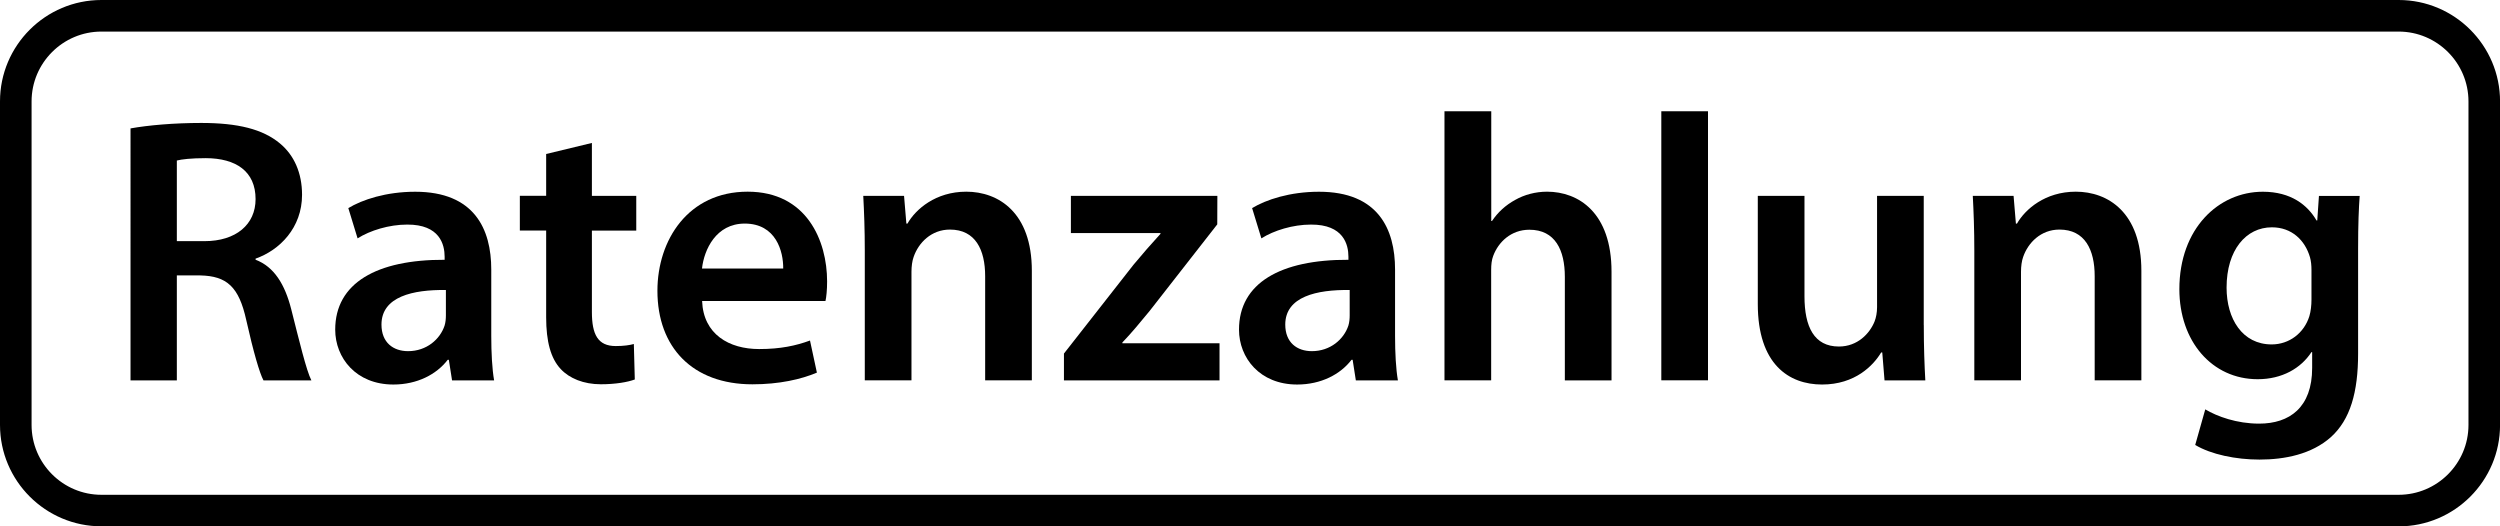 <svg xmlns="http://www.w3.org/2000/svg" id="Layer_1" viewBox="0 0 475 100"><path d="M455.73,100H19.27c-10.62,0-19.27-8.64-19.27-19.27V19.27C0,8.64,8.64,0,19.27,0h436.47c10.62,0,19.27,8.64,19.27,19.27v61.47c0,10.62-8.64,19.27-19.27,19.27ZM19.27,6c-7.31,0-13.27,5.95-13.27,13.27v61.47c0,7.31,5.95,13.27,13.27,13.27h436.47c7.31,0,13.27-5.95,13.27-13.27V19.27c0-7.31-5.95-13.27-13.27-13.27H19.27Z"></path><g><path d="M24.79,24.4c3.37-.61,8.3-1.04,13.45-1.04,6.95,0,11.7,1.17,14.97,3.91,2.67,2.22,4.18,5.58,4.18,9.75,0,6.25-4.25,10.51-8.83,12.12v.21c3.52,1.33,5.57,4.68,6.77,9.39,1.54,6.07,2.87,11.64,3.83,13.53h-9.1c-.75-1.4-1.91-5.41-3.27-11.45-1.39-6.33-3.69-8.38-8.73-8.49h-4.46v19.94h-8.8V24.4ZM33.59,45.82h5.25c6.01,0,9.72-3.17,9.72-7.99,0-5.28-3.72-7.76-9.45-7.78-2.81,0-4.61.22-5.51.45v15.32Z"></path><path d="M85.89,72.27l-.61-3.91h-.21c-2.12,2.77-5.79,4.7-10.33,4.7-7.11,0-11.05-5.08-11.05-10.43,0-8.85,7.88-13.32,20.79-13.27v-.58c0-2.3-.91-6.14-7.12-6.11-3.43,0-7.04,1.11-9.42,2.62l-1.76-5.75c2.65-1.61,7.19-3.11,12.71-3.11,11.24,0,14.45,7.09,14.45,14.78v12.62c0,3.19.16,6.28.54,8.44h-8ZM84.72,55.1c-6.25-.08-12.24,1.24-12.24,6.57,0,3.43,2.25,5.05,5.05,5.05,3.54,0,6.09-2.28,6.94-4.85.19-.62.25-1.31.25-1.93v-4.85Z"></path><path d="M112.46,27.17v10.04h8.43v6.6h-8.43v15.47c0,4.29,1.14,6.47,4.53,6.47,1.52,0,2.65-.17,3.44-.39l.18,6.74c-1.33.5-3.66.91-6.45.91-3.26,0-5.97-1.11-7.62-2.89-1.9-2.01-2.77-5.24-2.77-9.83v-16.49h-5v-6.6h5v-7.94l8.69-2.1Z"></path><path d="M133.4,57.19c.24,6.35,5.15,9.13,10.83,9.13,4.08,0,7-.64,9.67-1.62l1.31,6.1c-3,1.27-7.16,2.22-12.25,2.22-11.38,0-18.05-7.03-18.05-17.77,0-9.67,5.87-18.83,17.14-18.83s15.1,9.37,15.1,17.05c0,1.65-.14,2.97-.31,3.72h-23.45ZM148.81,51.02c.04-3.25-1.37-8.54-7.31-8.54-5.46,0-7.73,4.96-8.12,8.54h15.43Z"></path><path d="M164.31,47.64c0-4.05-.13-7.39-.29-10.42h7.75l.44,5.26h.21c1.55-2.72,5.35-6.06,11.17-6.06,6.11,0,12.46,3.94,12.46,15.02v20.82h-8.87v-19.78c0-5.03-1.85-8.86-6.69-8.86-3.53,0-5.97,2.49-6.9,5.2-.27.73-.41,1.8-.41,2.81v20.63h-8.87v-24.63Z"></path><path d="M202.17,67.15l13.19-16.84c1.8-2.16,3.3-3.88,5.13-5.88v-.15h-17.02v-7.06h27.83l-.02,5.41-12.85,16.45c-1.73,2.1-3.38,4.12-5.18,5.99v.15h18.46v7.06h-29.56v-5.12Z"></path><path d="M257.61,72.27l-.61-3.91h-.21c-2.12,2.77-5.79,4.7-10.33,4.7-7.11,0-11.05-5.08-11.05-10.43,0-8.85,7.88-13.32,20.79-13.27v-.58c0-2.3-.91-6.14-7.12-6.11-3.43,0-7.04,1.11-9.42,2.62l-1.76-5.75c2.65-1.61,7.19-3.11,12.71-3.11,11.24,0,14.45,7.09,14.45,14.78v12.62c0,3.19.16,6.28.54,8.44h-8ZM256.44,55.1c-6.25-.08-12.24,1.24-12.24,6.57,0,3.43,2.25,5.05,5.05,5.05,3.54,0,6.09-2.28,6.94-4.85.19-.62.25-1.31.25-1.93v-4.85Z"></path><path d="M274.47,21.14h8.87v20.85h.14c1.1-1.65,2.58-3.01,4.41-4.01,1.72-.98,3.86-1.56,6.05-1.56,5.96,0,12.25,3.95,12.25,15.21v20.64h-8.87v-19.67c0-5.08-1.83-8.95-6.74-8.95-3.47,0-5.89,2.33-6.87,4.97-.3.76-.39,1.71-.39,2.68v20.97h-8.87V21.14Z"></path><path d="M315.65,21.14h8.87v51.12h-8.87V21.14Z"></path><path d="M365.52,61.77c0,4.16.13,7.65.29,10.5h-7.75l-.43-5.3h-.21c-1.48,2.46-4.94,6.09-11.23,6.09s-12.21-3.84-12.21-15.29v-20.56h8.87v19.08c0,5.82,1.84,9.55,6.54,9.55,3.55,0,5.85-2.47,6.77-4.74.3-.76.48-1.72.48-2.74v-21.15h8.87v24.55Z"></path><path d="M375.12,47.64c0-4.05-.13-7.39-.29-10.42h7.75l.44,5.26h.21c1.55-2.72,5.35-6.06,11.17-6.06,6.11,0,12.46,3.94,12.46,15.02v20.82h-8.87v-19.78c0-5.03-1.85-8.86-6.69-8.86-3.53,0-5.97,2.49-6.9,5.2-.27.73-.41,1.8-.41,2.81v20.63h-8.87v-24.63Z"></path><path d="M448.34,37.21c-.17,2.36-.3,5.27-.3,10.07v19.89c0,7.35-1.49,12.57-5.18,15.89-3.66,3.25-8.74,4.26-13.57,4.26-4.46,0-9.19-.97-12.2-2.78l1.91-6.76c2.26,1.35,6,2.71,10.23,2.71,5.76,0,10.08-3.04,10.08-10.59v-2.99h-.14c-2,3.06-5.56,5.14-10.21,5.14-8.69,0-14.88-7.21-14.88-17.1,0-11.57,7.48-18.52,15.86-18.52,5.38,0,8.52,2.56,10.2,5.46h.14l.32-4.66h7.75ZM439.18,51.28c0-.85-.08-1.68-.28-2.39-.94-3.25-3.47-5.7-7.24-5.7-4.91,0-8.61,4.3-8.61,11.46,0,5.95,3.01,10.79,8.57,10.79,3.33,0,6.16-2.15,7.16-5.37.28-.92.4-2.11.4-3.11v-5.68Z"></path></g></svg>